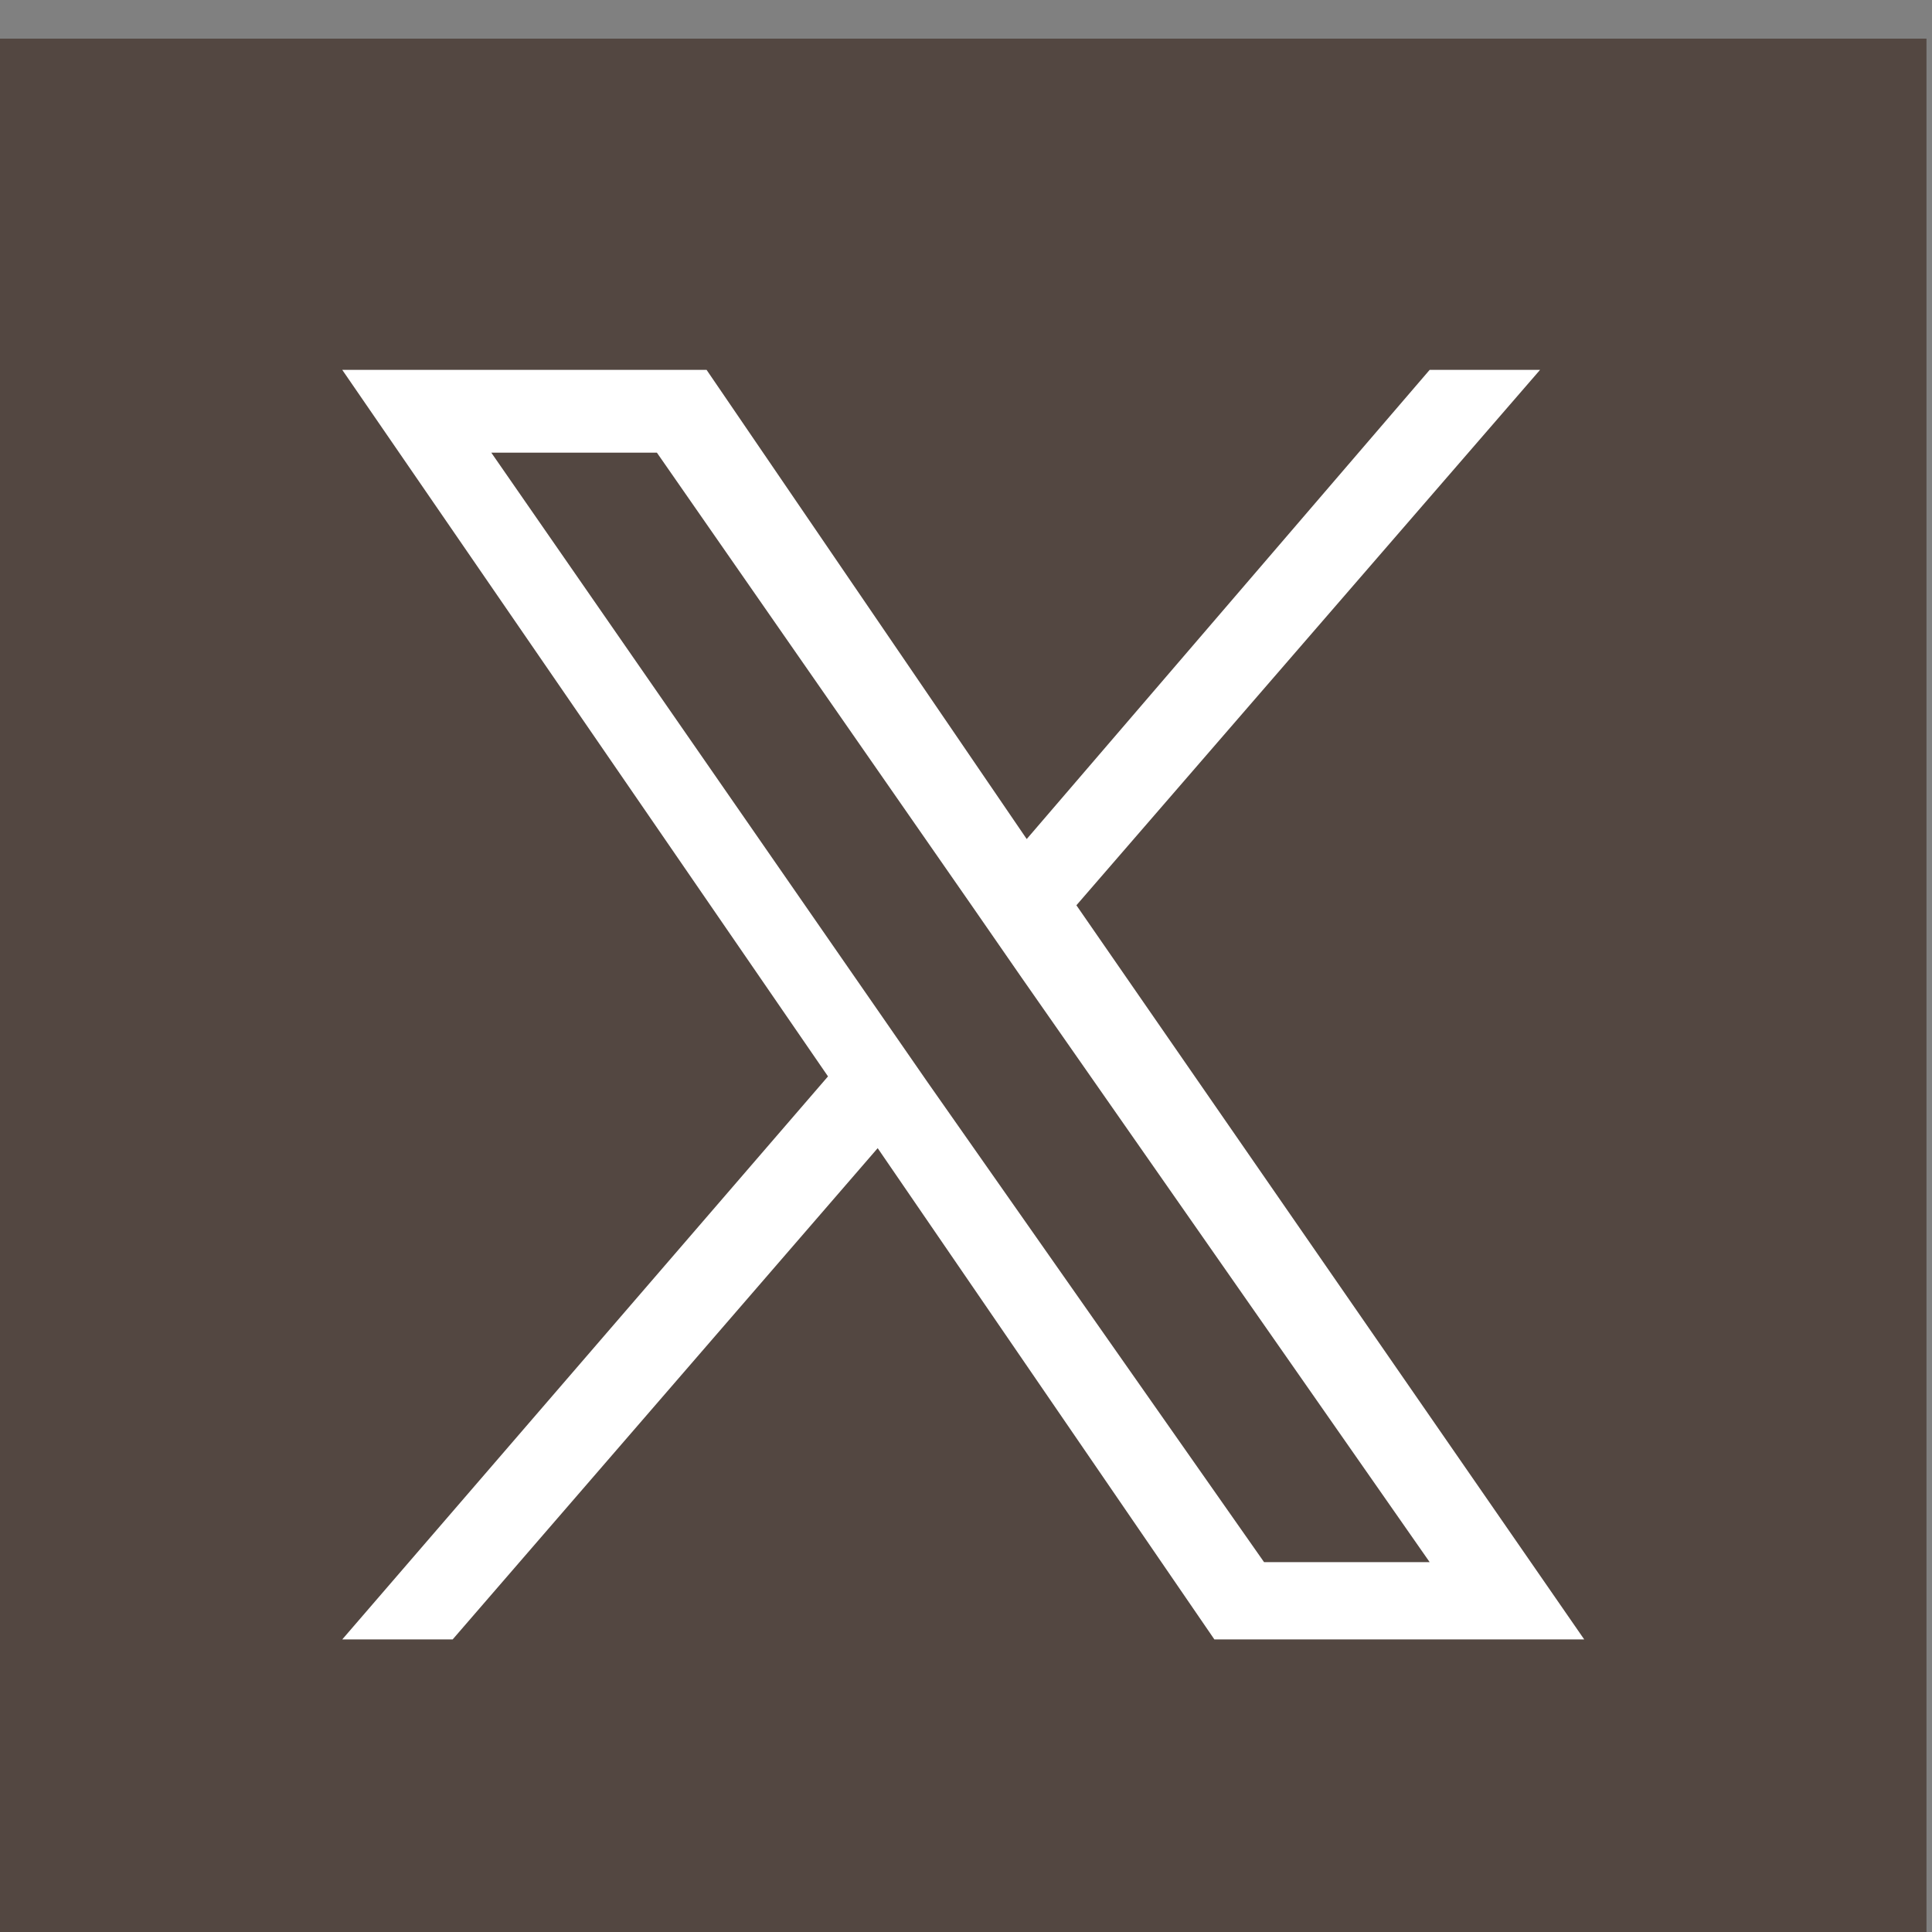 <?xml version="1.0" encoding="utf-8"?>
<!-- Generator: Adobe Illustrator 28.1.0, SVG Export Plug-In . SVG Version: 6.00 Build 0)  -->
<svg version="1.1" id="レイヤー_1" xmlns="http://www.w3.org/2000/svg" xmlns:xlink="http://www.w3.org/1999/xlink" x="0px"
	 y="0px" viewBox="0 0 35 35" style="enable-background:new 0 0 35 35;" xml:space="preserve">
<rect x="0" y="0" width="35" height="35" fill="#808080" stroke="none"/>
<style type="text/css">
	.st0{fill:#534741;}
	.st1{fill:#FFFFFF;}
</style>
<rect x="-0.1" y="0.7" class="st0" width="35" height="35"/>
<path class="st1" d="M19.5,16.4l8.4-9.7h-2l-7.3,8.5l-5.8-8.5H6.2L15,19.5L6.2,29.7h2l7.7-8.9l6.1,8.9h6.7L19.5,16.4L19.5,16.4z
	 M16.8,19.6l-0.9-1.3l-7-10.1h3l5.7,8.2l0.9,1.3l7.4,10.6h-3L16.8,19.6L16.8,19.6z"/>
</svg>
